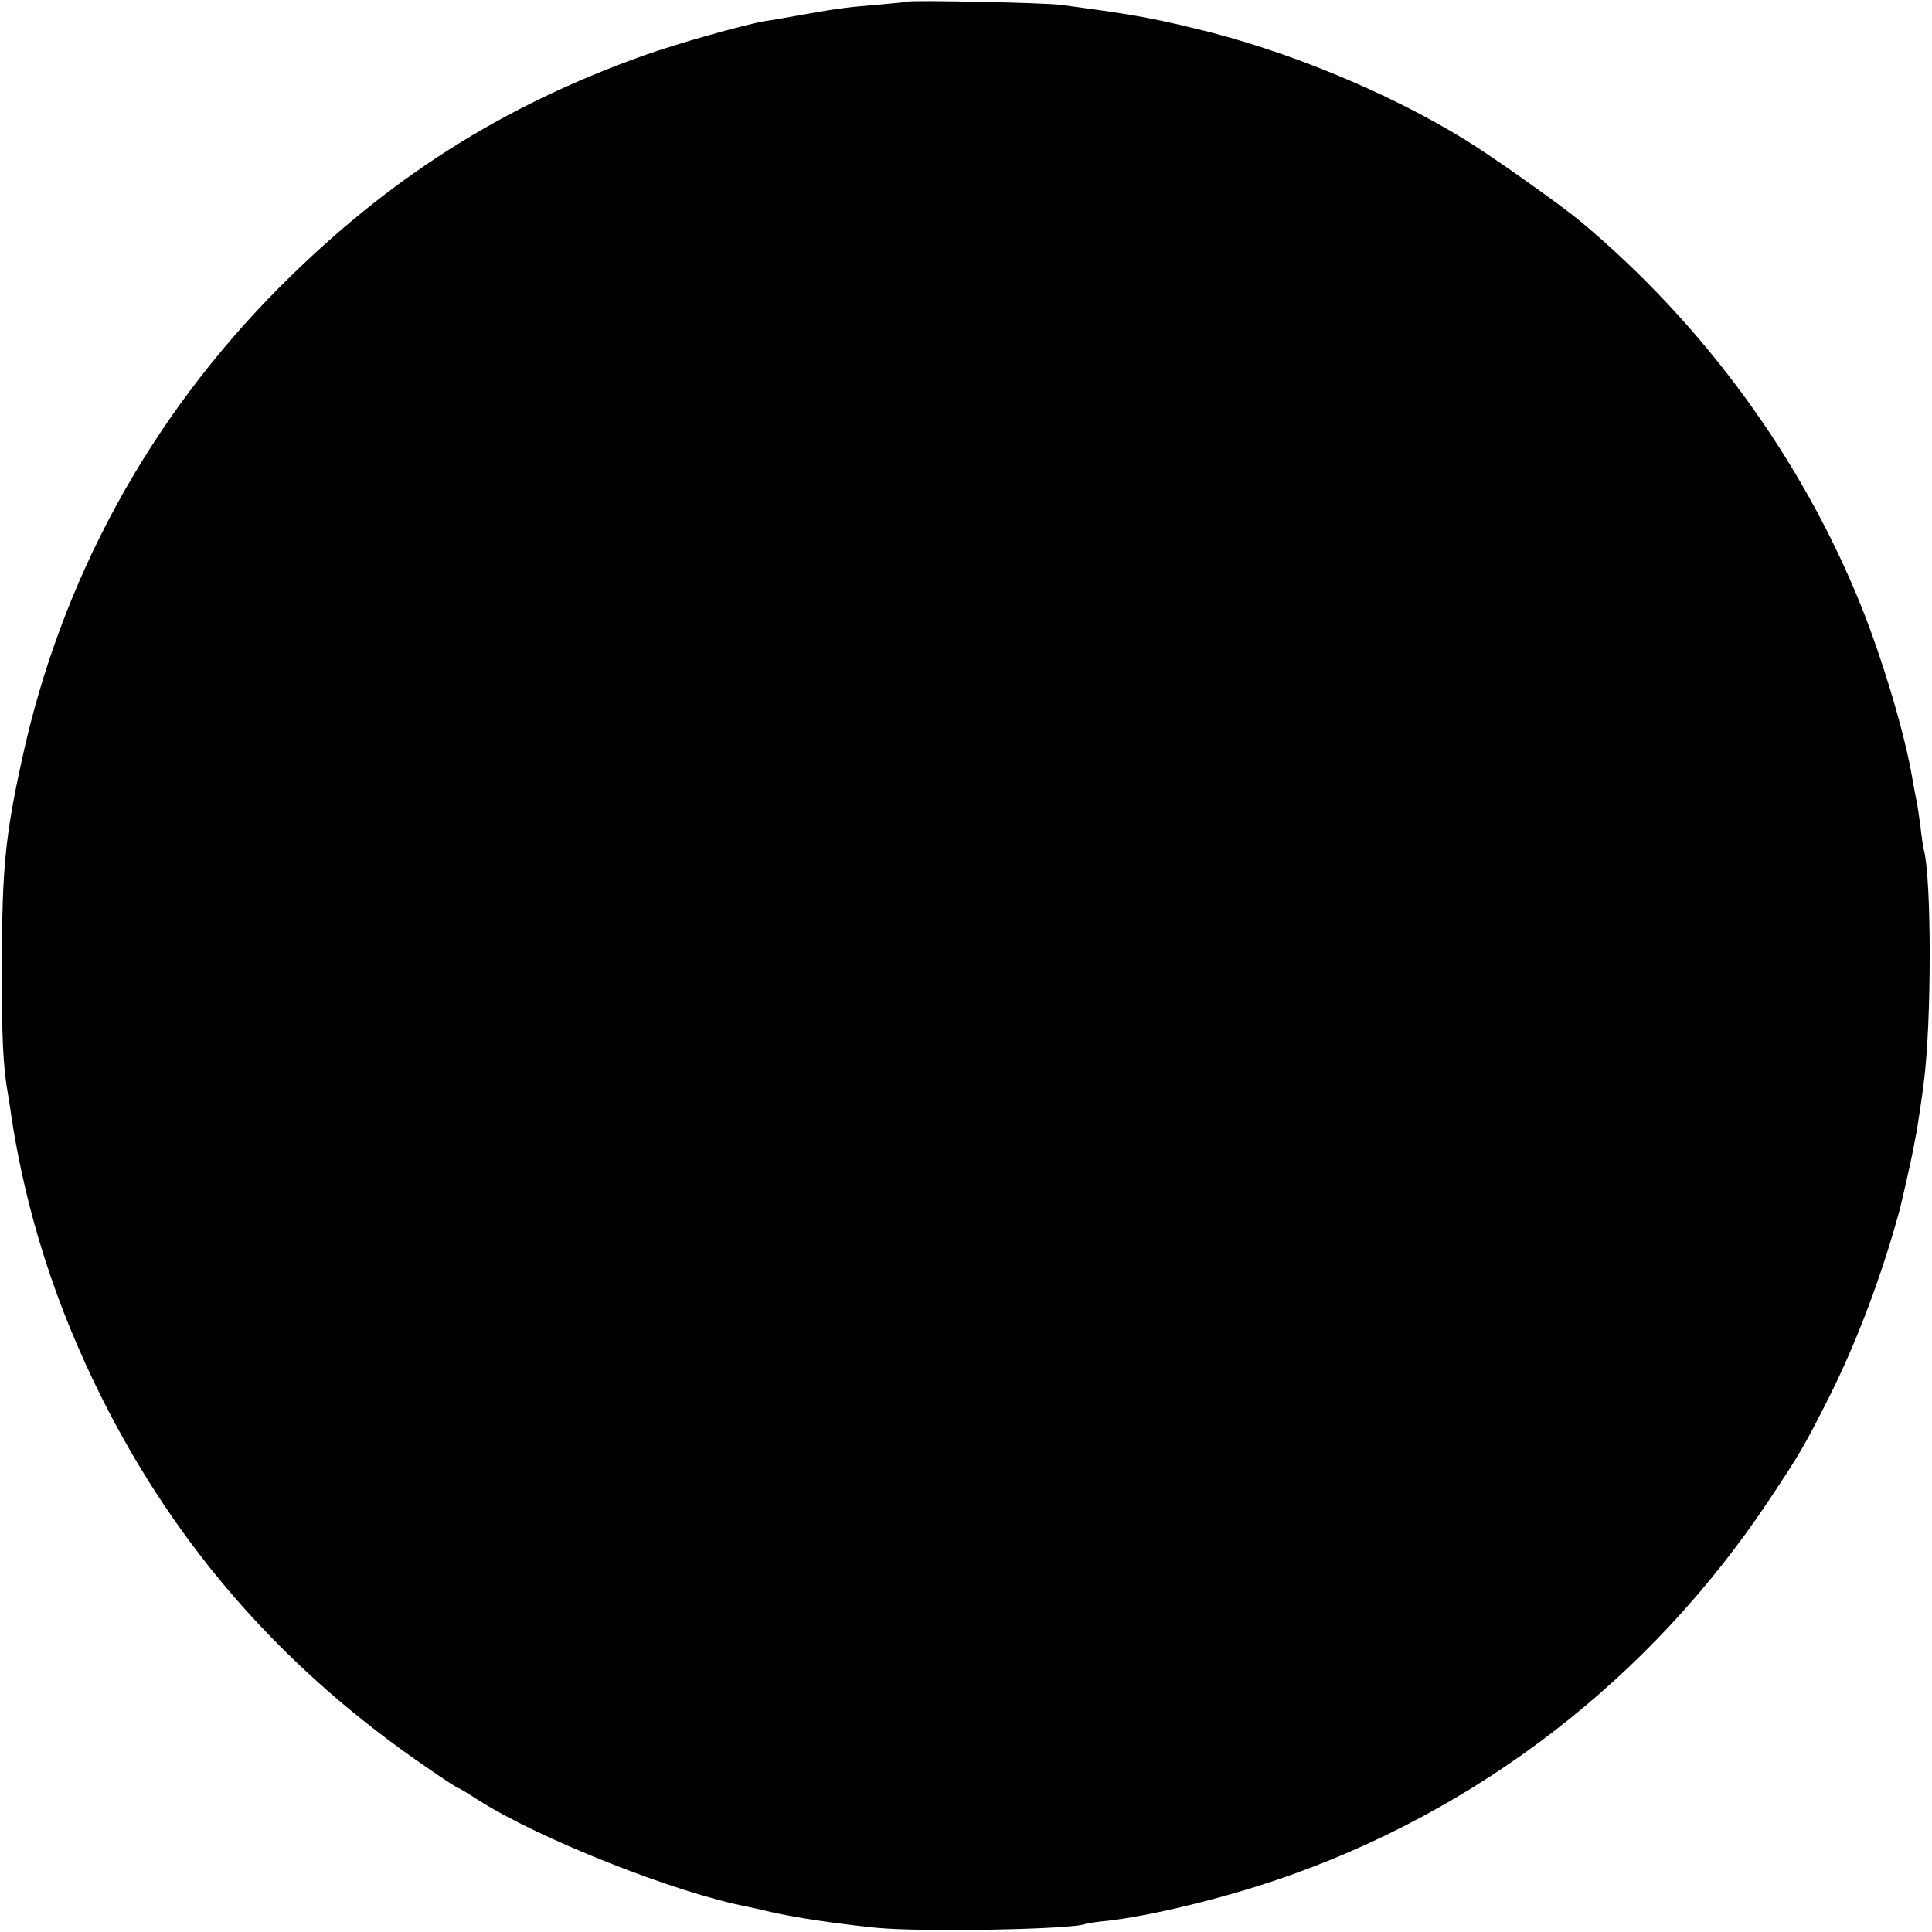 <?xml version="1.0" standalone="no"?>
<!DOCTYPE svg PUBLIC "-//W3C//DTD SVG 20010904//EN"
 "http://www.w3.org/TR/2001/REC-SVG-20010904/DTD/svg10.dtd">
<svg version="1.0" xmlns="http://www.w3.org/2000/svg"
 width="589pt" height="589pt" viewBox="0 0 589 589"
 preserveAspectRatio="xMidYMid meet">
<g transform="translate(0,589) scale(0.1,-0.1)"
fill="#000000" stroke="none">
<path d="M2768 5885 c-2 -1 -41 -5 -88 -9 -96 -8 -122 -11 -235 -31 -44 -8
-94 -17 -111 -19 -69 -12 -270 -69 -371 -105 -432 -154 -780 -375 -1109 -705
-400 -401 -670 -897 -788 -1446 -50 -228 -60 -334 -60 -615 -1 -230 3 -315 19
-405 2 -14 7 -41 9 -60 45 -296 135 -578 273 -855 231 -464 560 -838 1001
-1138 46 -32 85 -57 87 -57 3 0 31 -17 62 -37 184 -118 605 -285 823 -326 14
-3 45 -10 70 -16 80 -18 195 -35 320 -48 143 -14 610 -5 640 12 3 1 32 6 65 9
132 15 343 66 515 124 615 208 1143 616 1504 1160 96 144 108 166 183 314 82
164 155 356 209 550 10 34 41 171 49 216 3 15 7 36 9 47 3 18 16 103 21 145
24 184 24 619 0 710 -2 8 -7 39 -10 69 -4 30 -9 63 -11 75 -3 12 -9 44 -14 73
-23 137 -90 360 -155 523 -181 451 -482 863 -860 1178 -61 50 -261 192 -345
244 -238 147 -552 276 -826 341 -140 34 -205 45 -409 72 -47 7 -461 15 -467
10z"/>
</g>
</svg>
